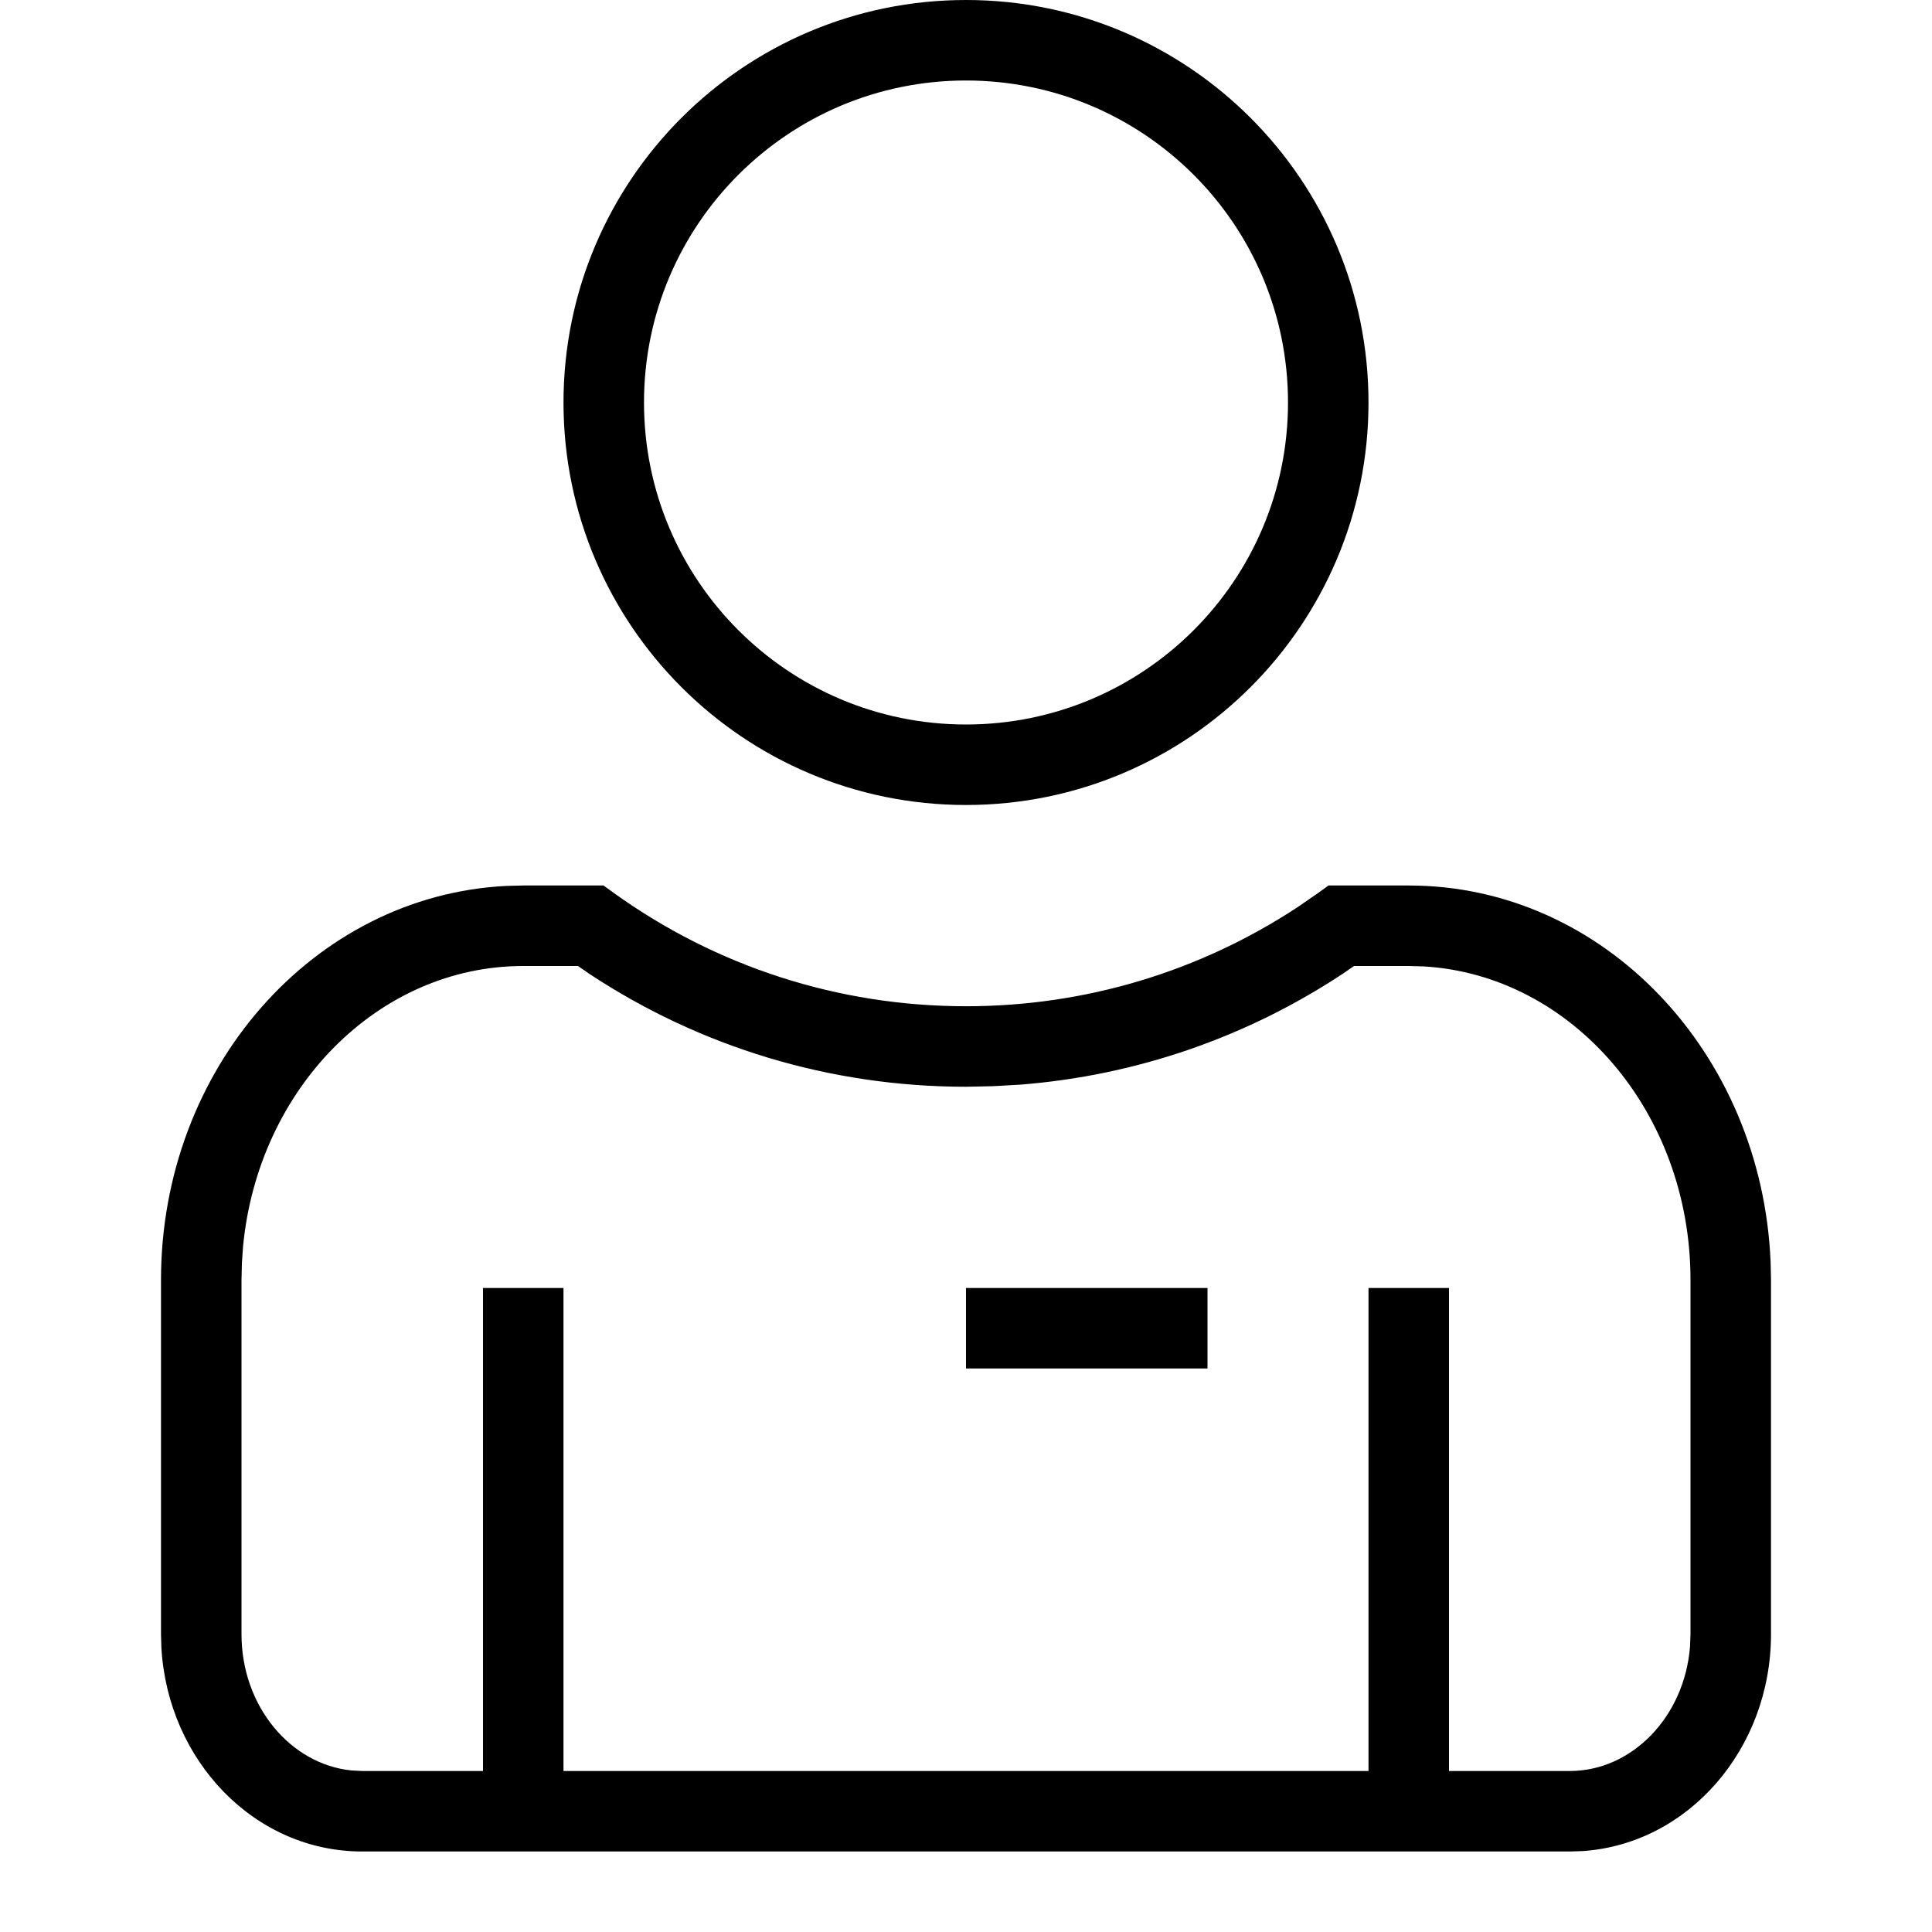 <?xml version="1.0" encoding="utf-8"?>
<svg xmlns="http://www.w3.org/2000/svg" width="24" height="24" viewBox="0 0 24 24">
  <g fill="none" fill-rule="evenodd">
    <rect width="24" height="24"/>
    <path fill="#000" fill-rule="nonzero" d="M7.497,11 L7.627,11.094 C8.892,12.003 10.408,12.5 12,12.5 C13.486,12.5 14.905,12.067 16.116,11.271 L16.373,11.094 L16.503,11 L17.5,11 C19.927,11 21.888,13.083 21.995,15.677 L22,15.9 L22,20.3 C22,21.724 20.975,22.906 19.659,22.995 L19.5,23 L4.5,23 C3.162,23 2.086,21.872 2.005,20.47 L2,20.3 L2,15.9 C2,13.279 3.894,11.123 6.293,11.005 L6.5,11 L7.497,11 Z M17.5,12 L16.82,12 L16.684,12.094 C15.491,12.883 14.117,13.361 12.672,13.474 L12.337,13.493 L12,13.5 C10.31,13.5 8.692,13.005 7.316,12.094 L7.18,12 L6.5,12 C4.702,12 3.205,13.519 3.019,15.487 L3.005,15.692 L3,15.9 L3,20.3 C3,21.196 3.61,21.916 4.365,21.993 L4.5,22 L6,22 L6,16 L7,16 L7,22 L17,22 L17,16 L18,16 L18,22 L19.5,22 C20.271,22 20.924,21.33 20.994,20.456 L21,20.3 L21,15.9 C21,13.806 19.522,12.112 17.685,12.005 L17.5,12 Z M15,16 L15,17 L12,17 L12,16 L15,16 Z M12,0 C14.761,0 17,2.239 17,5 C17,7.761 14.761,10 12,10 C9.239,10 7,7.761 7,5 C7,2.239 9.239,0 12,0 Z M12,1 C9.791,1 8,2.791 8,5 C8,7.209 9.791,9 12,9 C14.209,9 16,7.209 16,5 C16,2.791 14.209,1 12,1 Z"/>
  </g>
</svg>